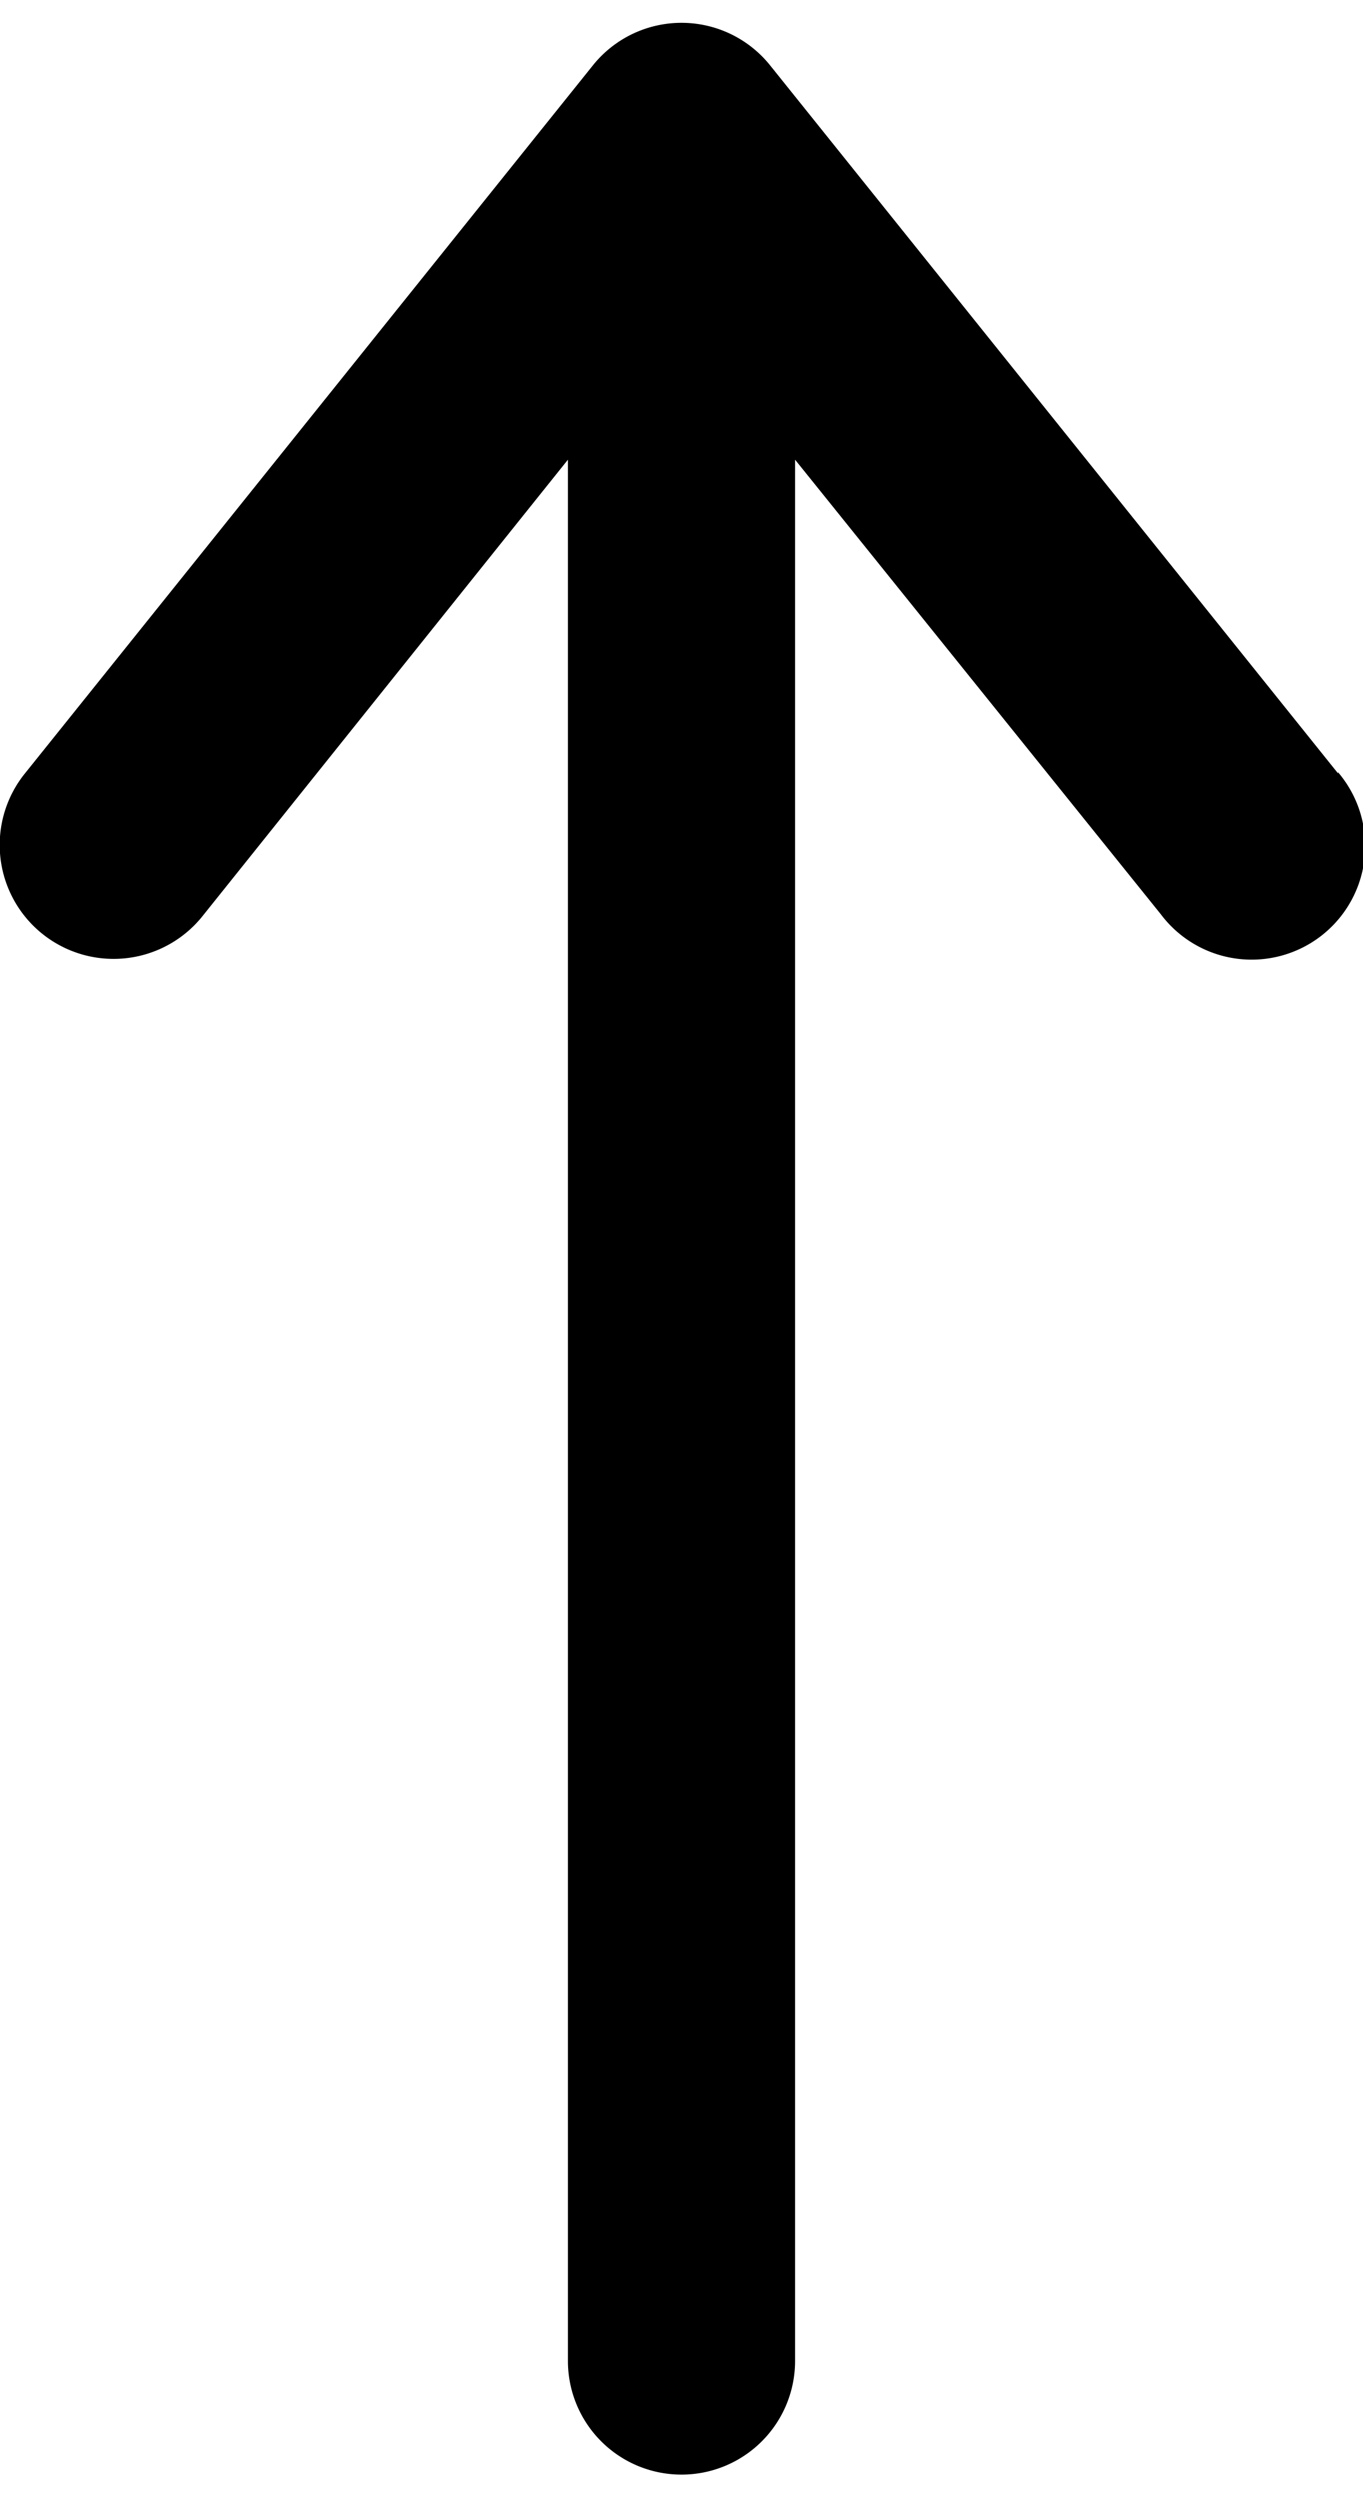 <svg data-name="Layer 1" xmlns="http://www.w3.org/2000/svg" viewBox="0 0 12 21.55" width="12" height="22"><title>return-top</title><path d="M11.78 6.58l-5-6.23a1 1 0 0 0-1.56 0l-5 6.23a1 1 0 1 0 1.56 1.26L5 3.82v16.73a1 1 0 0 0 2 0V3.82l3.22 4a1 1 0 1 0 1.56-1.25z"/></svg>
